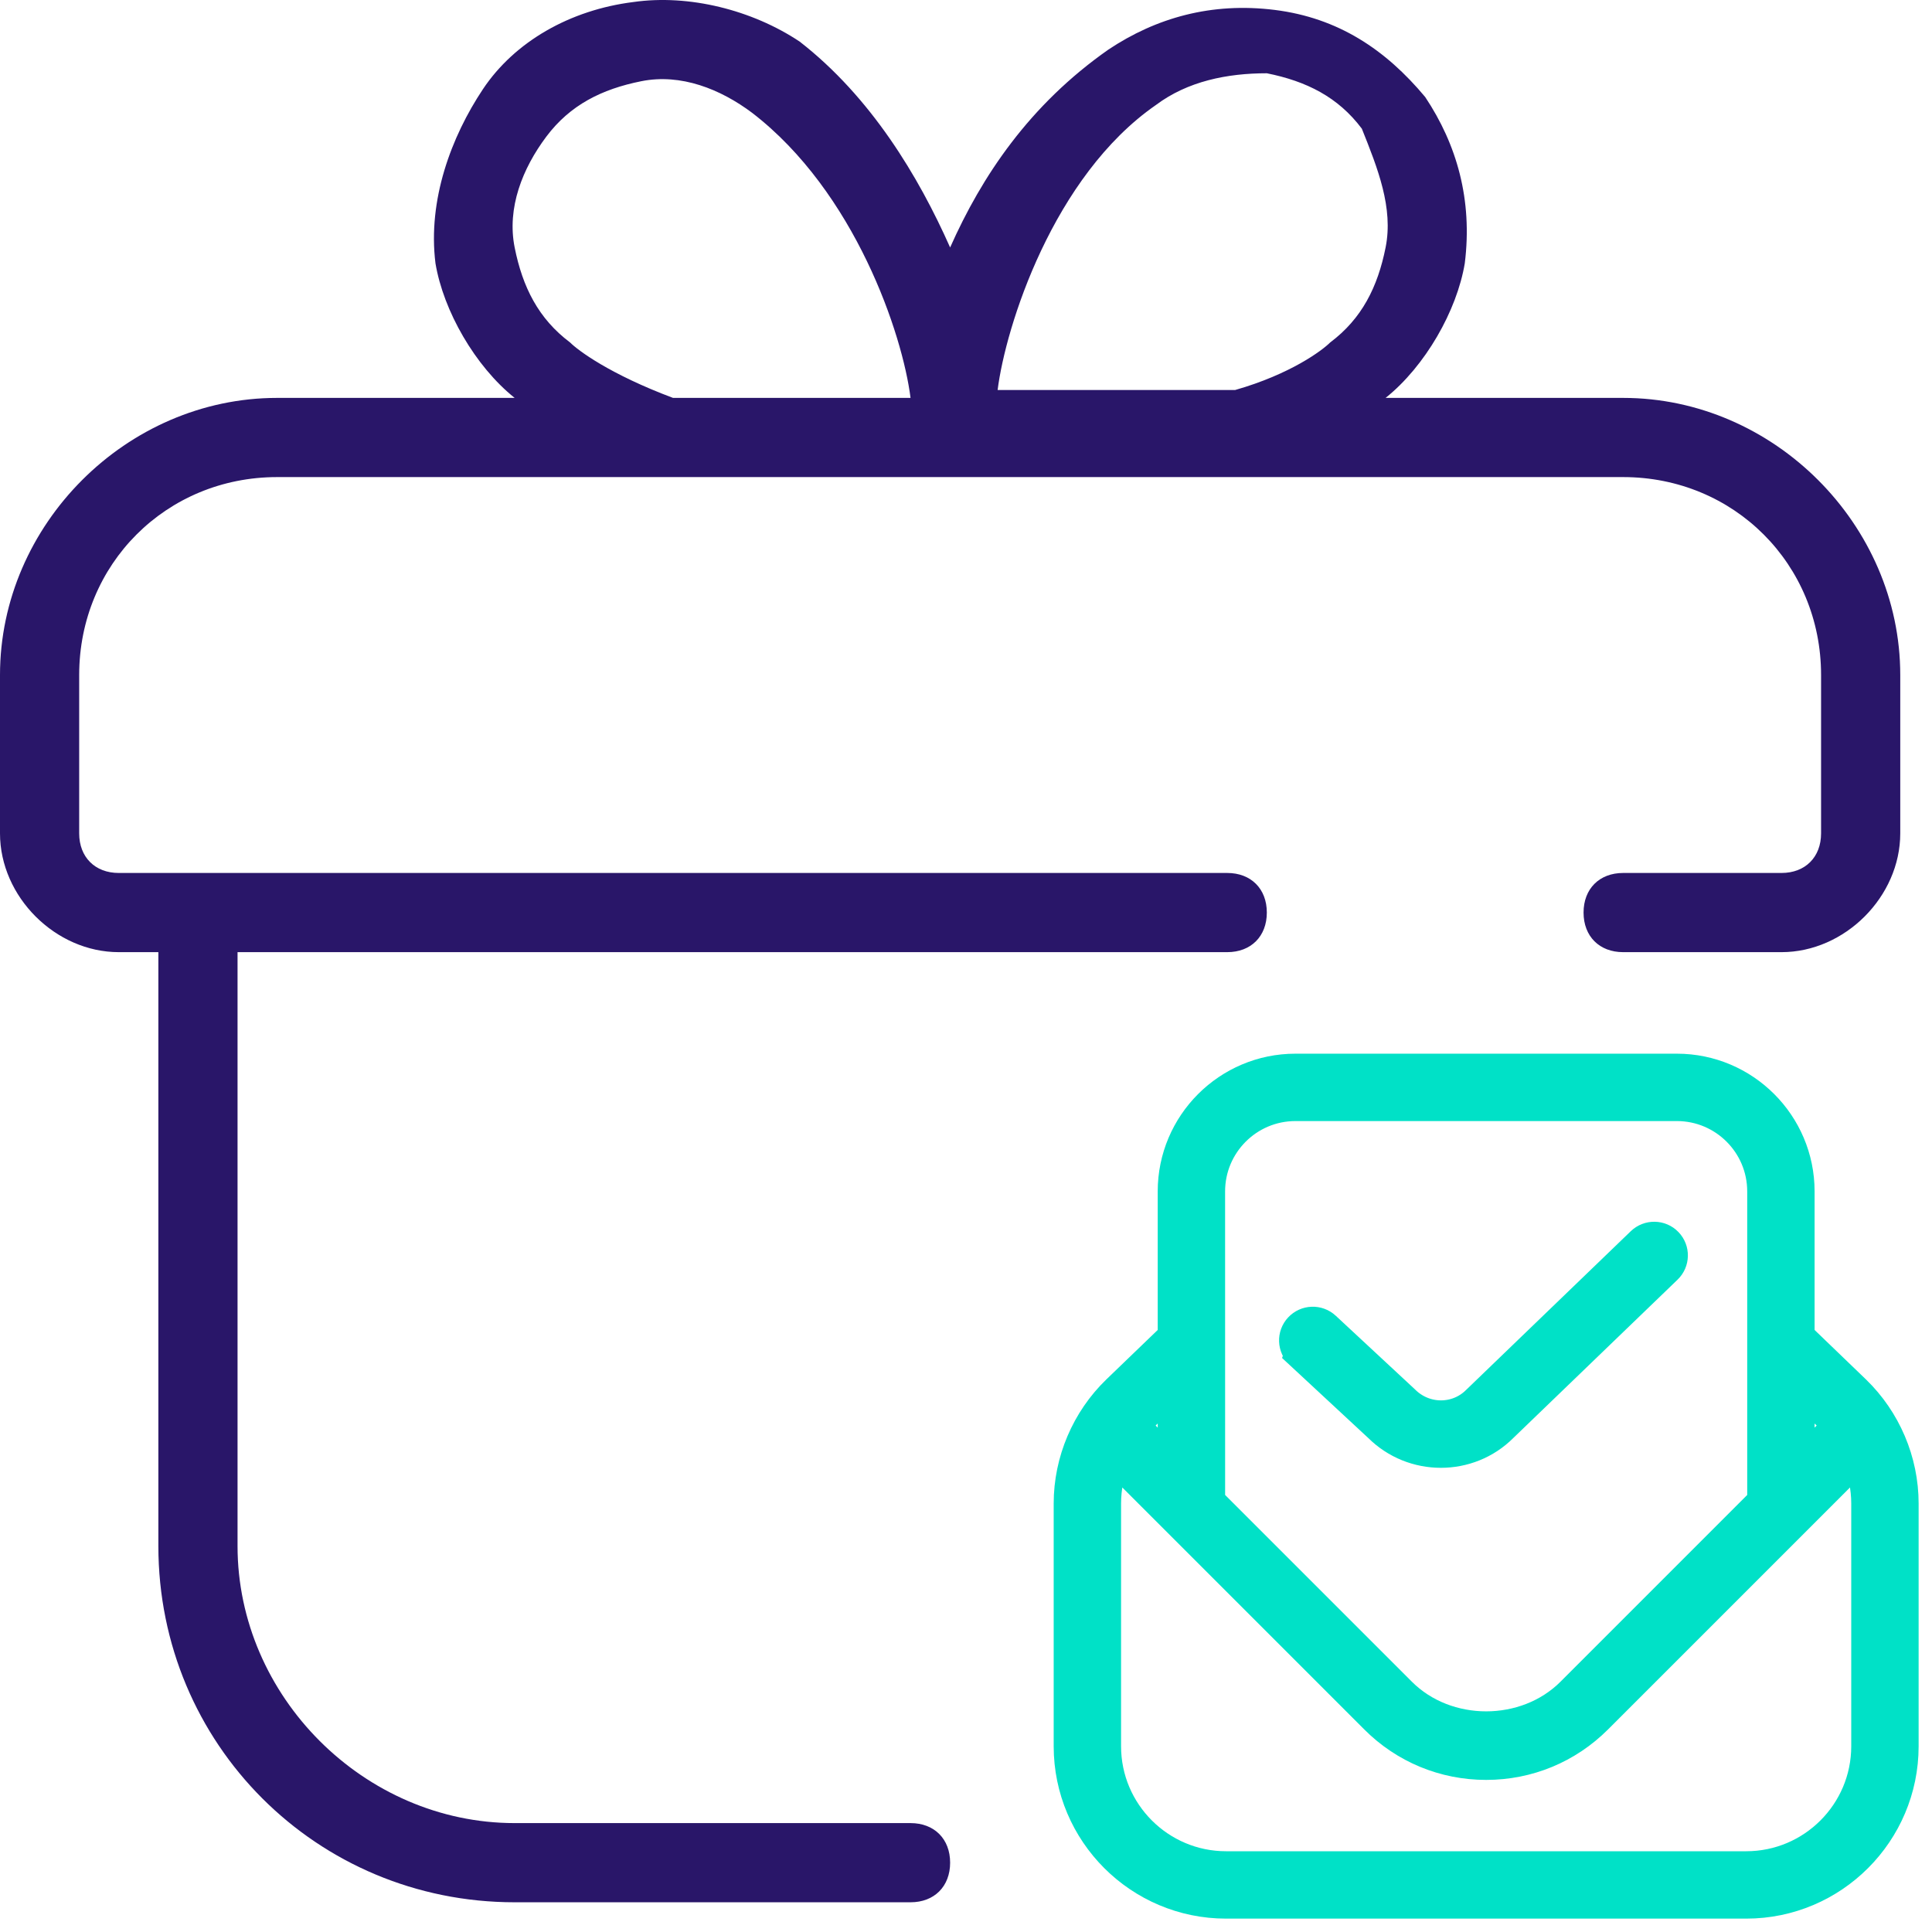 <svg width="65" height="65" viewBox="0 0 65 65" fill="none" xmlns="http://www.w3.org/2000/svg">
<path d="M54.609 13.387H46.617C47.949 12.322 49.015 10.457 49.281 8.859C49.547 6.727 49.015 4.863 47.949 3.264C46.617 1.666 45.019 0.601 42.888 0.334C40.757 0.068 38.892 0.601 37.294 1.666C34.63 3.531 33.032 5.928 31.966 8.326C30.901 5.928 29.302 3.264 26.905 1.4C25.306 0.334 23.175 -0.199 21.311 0.068C19.18 0.334 17.315 1.4 16.249 2.998C15.184 4.596 14.385 6.727 14.651 8.859C14.918 10.457 15.983 12.322 17.315 13.387H9.323C4.262 13.387 0 17.649 0 22.71V28.038C0 30.169 1.865 32.034 3.996 32.034H5.328V52.013C5.328 58.672 10.655 64 17.315 64H30.634C31.433 64 31.966 63.467 31.966 62.668C31.966 61.869 31.433 61.336 30.634 61.336H17.315C12.254 61.336 7.992 57.074 7.992 52.013V32.034H41.289C42.089 32.034 42.621 31.501 42.621 30.702C42.621 29.903 42.089 29.37 41.289 29.37H3.996C3.197 29.37 2.664 28.837 2.664 28.038V22.71C2.664 18.981 5.594 16.051 9.323 16.051H54.609C58.338 16.051 61.268 18.981 61.268 22.71V28.038C61.268 28.837 60.736 29.37 59.936 29.37H54.609C53.809 29.37 53.277 29.903 53.277 30.702C53.277 31.501 53.809 32.034 54.609 32.034H59.936C62.067 32.034 63.932 30.169 63.932 28.038V22.71C63.932 17.649 59.67 13.387 54.609 13.387ZM22.643 13.387C20.512 12.588 19.446 11.789 19.18 11.522C18.114 10.723 17.581 9.658 17.315 8.326C17.049 6.994 17.581 5.662 18.381 4.596C19.18 3.531 20.245 2.998 21.577 2.732C22.909 2.465 24.241 2.998 25.306 3.797C28.77 6.461 30.368 11.256 30.634 13.387H22.643ZM46.617 8.326C46.351 9.658 45.818 10.723 44.752 11.522C44.486 11.789 43.421 12.588 41.556 13.121H33.564C33.831 10.99 35.429 5.928 38.892 3.531C39.958 2.732 41.289 2.465 42.621 2.465C43.953 2.732 45.019 3.264 45.818 4.33C46.351 5.662 46.884 6.994 46.617 8.326Z" fill="#291669"/>
<path d="M62.394 46.803L60.5 44.979V40.083C60.5 37.832 58.668 36 56.417 36H43.583C41.332 36 39.5 37.832 39.5 40.083V44.979L37.606 46.803C36.586 47.788 36 49.165 36 50.583V58.75C36 61.645 38.355 64 41.25 64H58.75C61.645 64 64 61.645 64 58.75V50.583C64 49.165 63.414 47.788 62.394 46.803ZM61.585 47.645C61.692 47.748 61.778 47.871 61.873 47.985L60.5 49.358V46.599L61.585 47.645ZM40.667 40.083C40.667 38.474 41.974 37.167 43.583 37.167H56.417C58.026 37.167 59.333 38.474 59.333 40.083V50.524L52.888 56.97C51.345 58.512 48.656 58.512 47.114 56.97L40.668 50.524L40.667 40.083ZM39.5 46.599V49.358L38.127 47.985C38.221 47.871 38.306 47.748 38.415 47.645L39.5 46.599ZM62.833 58.75C62.833 61.002 61.002 62.833 58.75 62.833H41.25C38.998 62.833 37.167 61.002 37.167 58.75V50.583C37.167 50.036 37.28 49.496 37.49 48.998L46.288 57.796C47.279 58.788 48.596 59.333 50 59.333C51.404 59.333 52.721 58.787 53.712 57.796L62.51 48.998C62.72 49.496 62.833 50.036 62.833 50.583V58.75ZM43.769 45.523C43.533 45.304 43.519 44.935 43.74 44.699C43.96 44.464 44.329 44.45 44.565 44.669L47.222 47.139C47.919 47.836 49.029 47.837 49.712 47.154L55.249 41.817C55.48 41.596 55.85 41.6 56.074 41.833C56.297 42.064 56.291 42.434 56.057 42.658L50.529 47.987C49.966 48.551 49.222 48.833 48.476 48.833C47.731 48.833 46.982 48.55 46.411 47.98L43.768 45.526L43.769 45.523Z" fill="#00E1C7" stroke="#00E1C7" stroke-width="1.1"/>
</svg>
